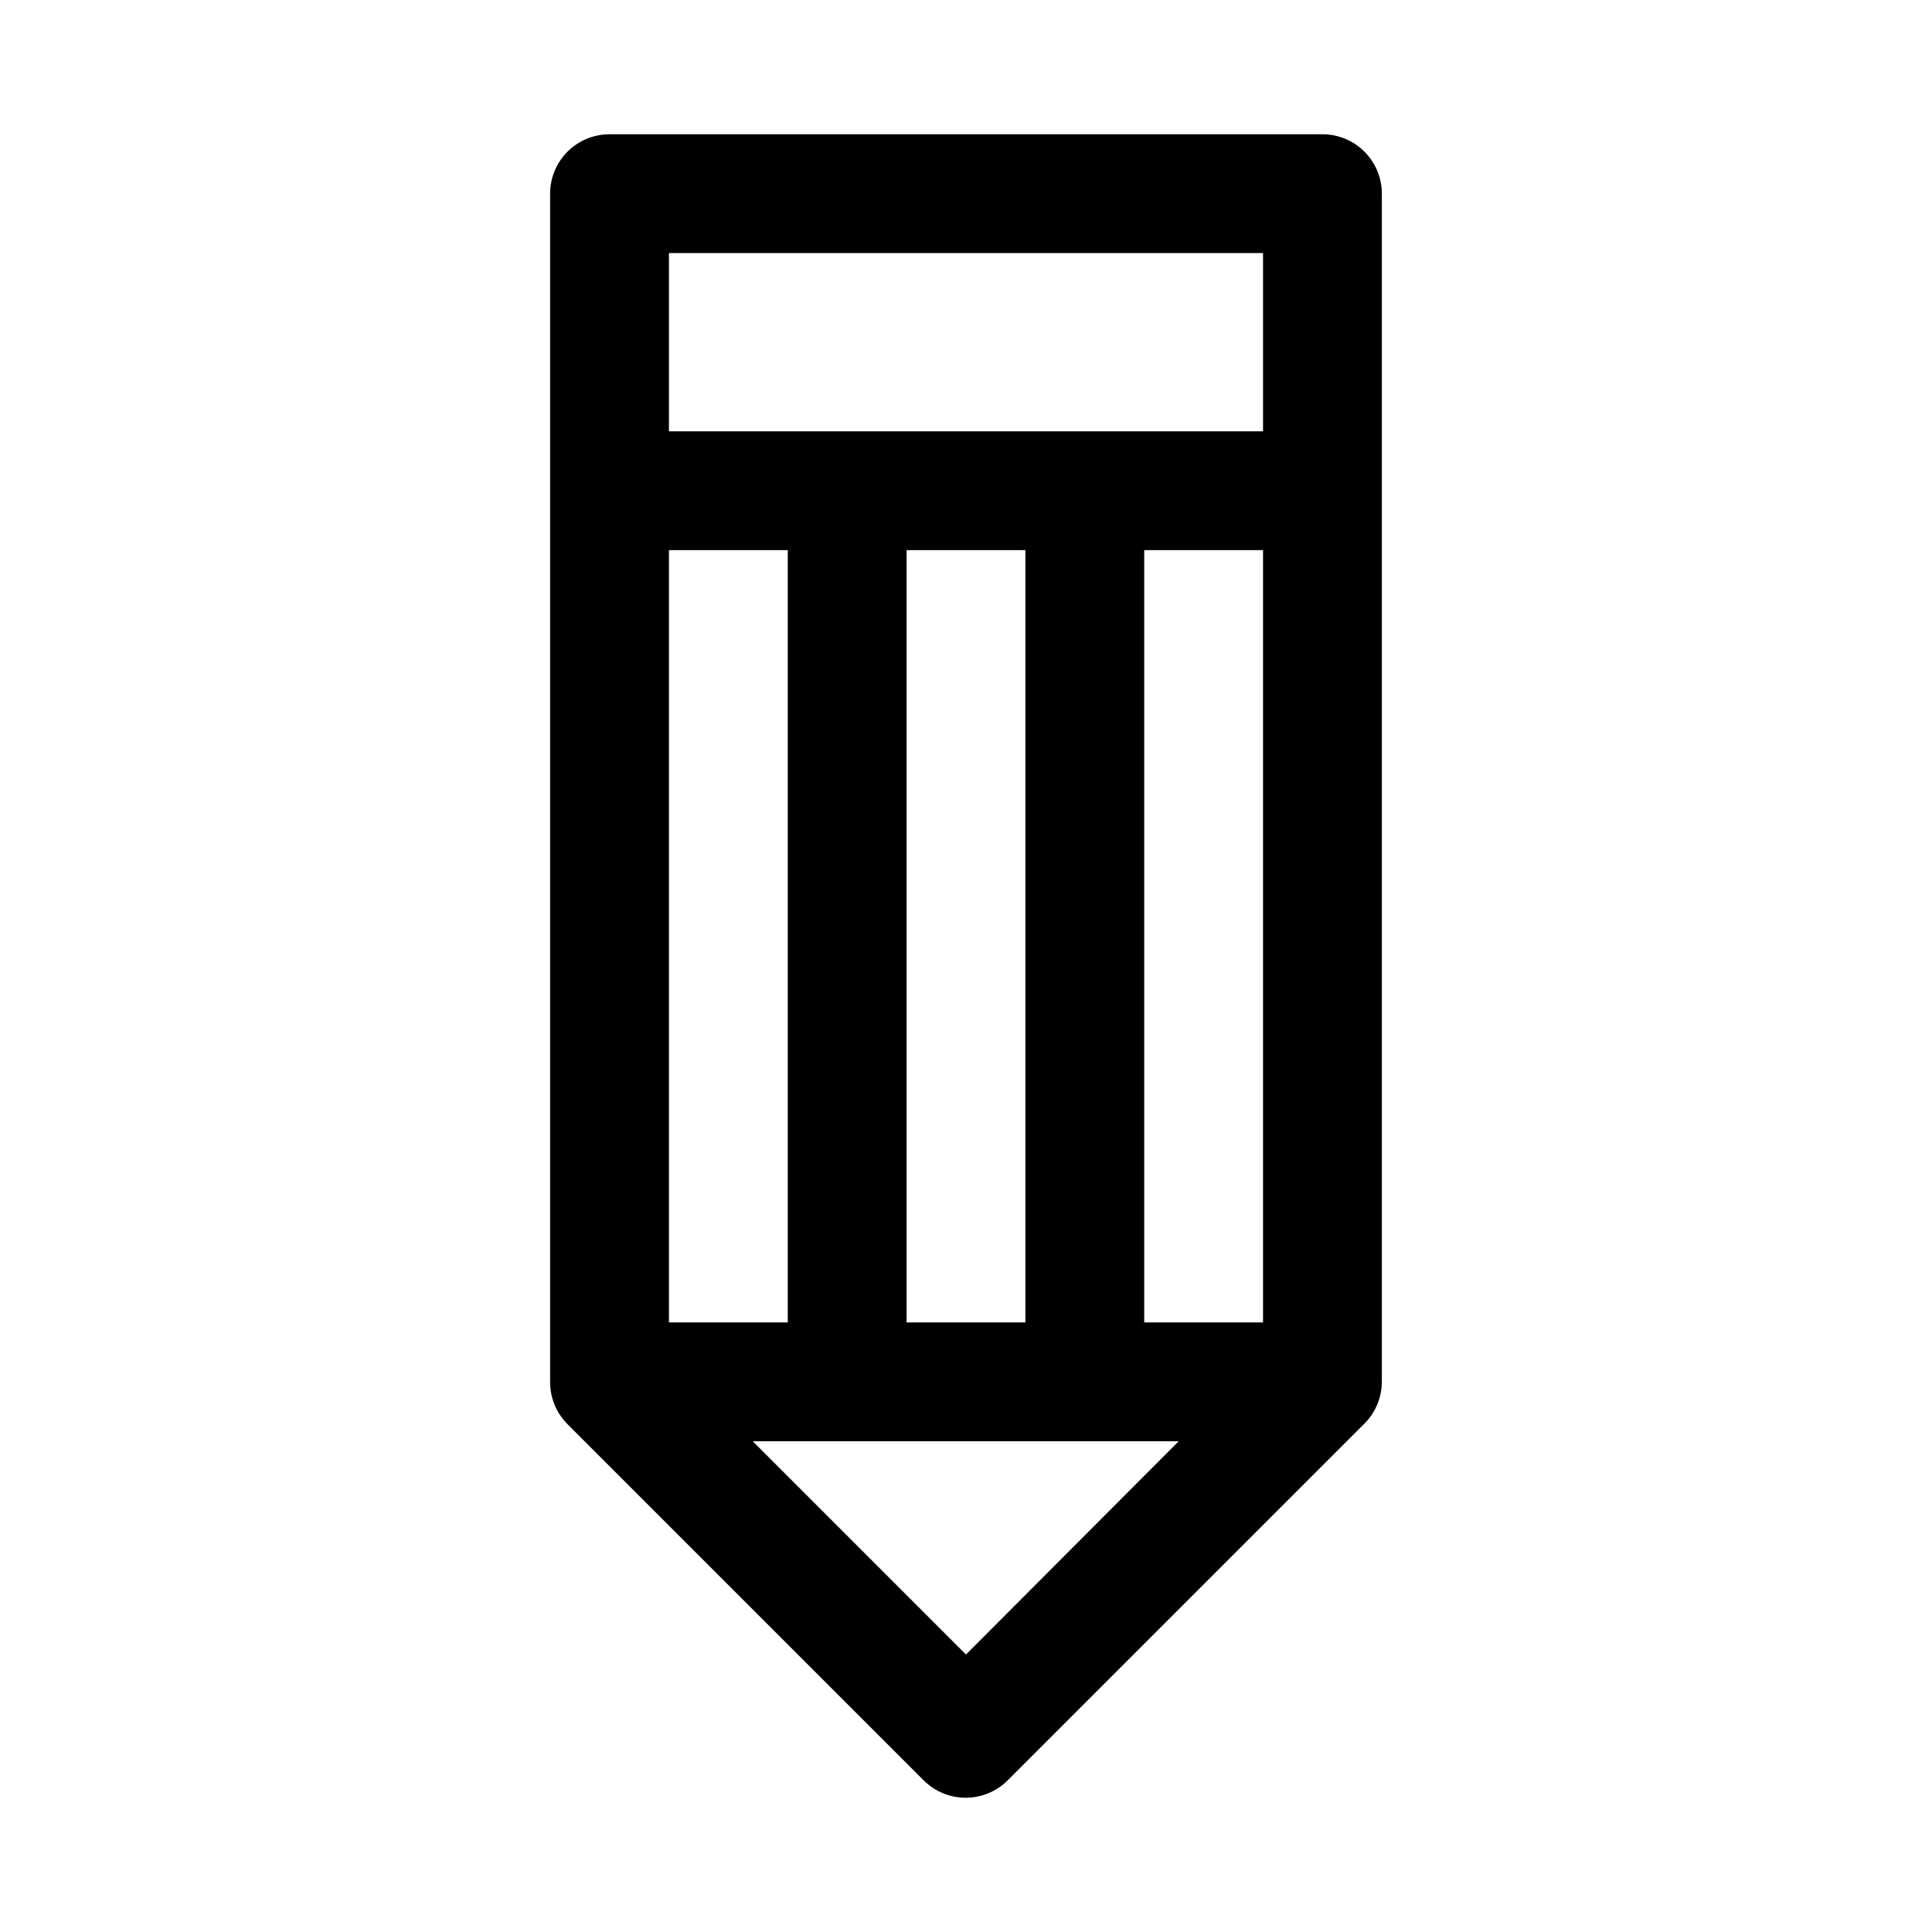 <?xml version="1.0" encoding="UTF-8"?>
<!-- The Best Svg Icon site in the world: iconSvg.co, Visit us! https://iconsvg.co -->
<svg fill="#000000" width="800px" height="800px" version="1.1" viewBox="144 144 512 512" xmlns="http://www.w3.org/2000/svg">
 <path d="m494.46 179.58h-188.93c-4.176 0-8.18 1.66-11.133 4.609-2.953 2.953-4.613 6.957-4.613 11.133v314.88c-0.023 4.184 1.621 8.207 4.566 11.18l94.465 94.465v-0.004c2.949 2.934 6.941 4.578 11.098 4.578 4.16 0 8.152-1.645 11.102-4.578l94.465-94.465v0.004c3.004-2.945 4.703-6.973 4.723-11.18v-314.88c0-4.176-1.66-8.18-4.613-11.133-2.949-2.949-6.957-4.609-11.133-4.609zm-47.23 314.88v-204.67h31.488v204.67zm-62.977 0v-204.67h31.488v204.67zm-62.977 0v-204.67h31.488v204.67zm0-283.39h157.44v47.23h-157.44zm78.719 371.4-56.52-56.523h112.89z"/>
</svg>